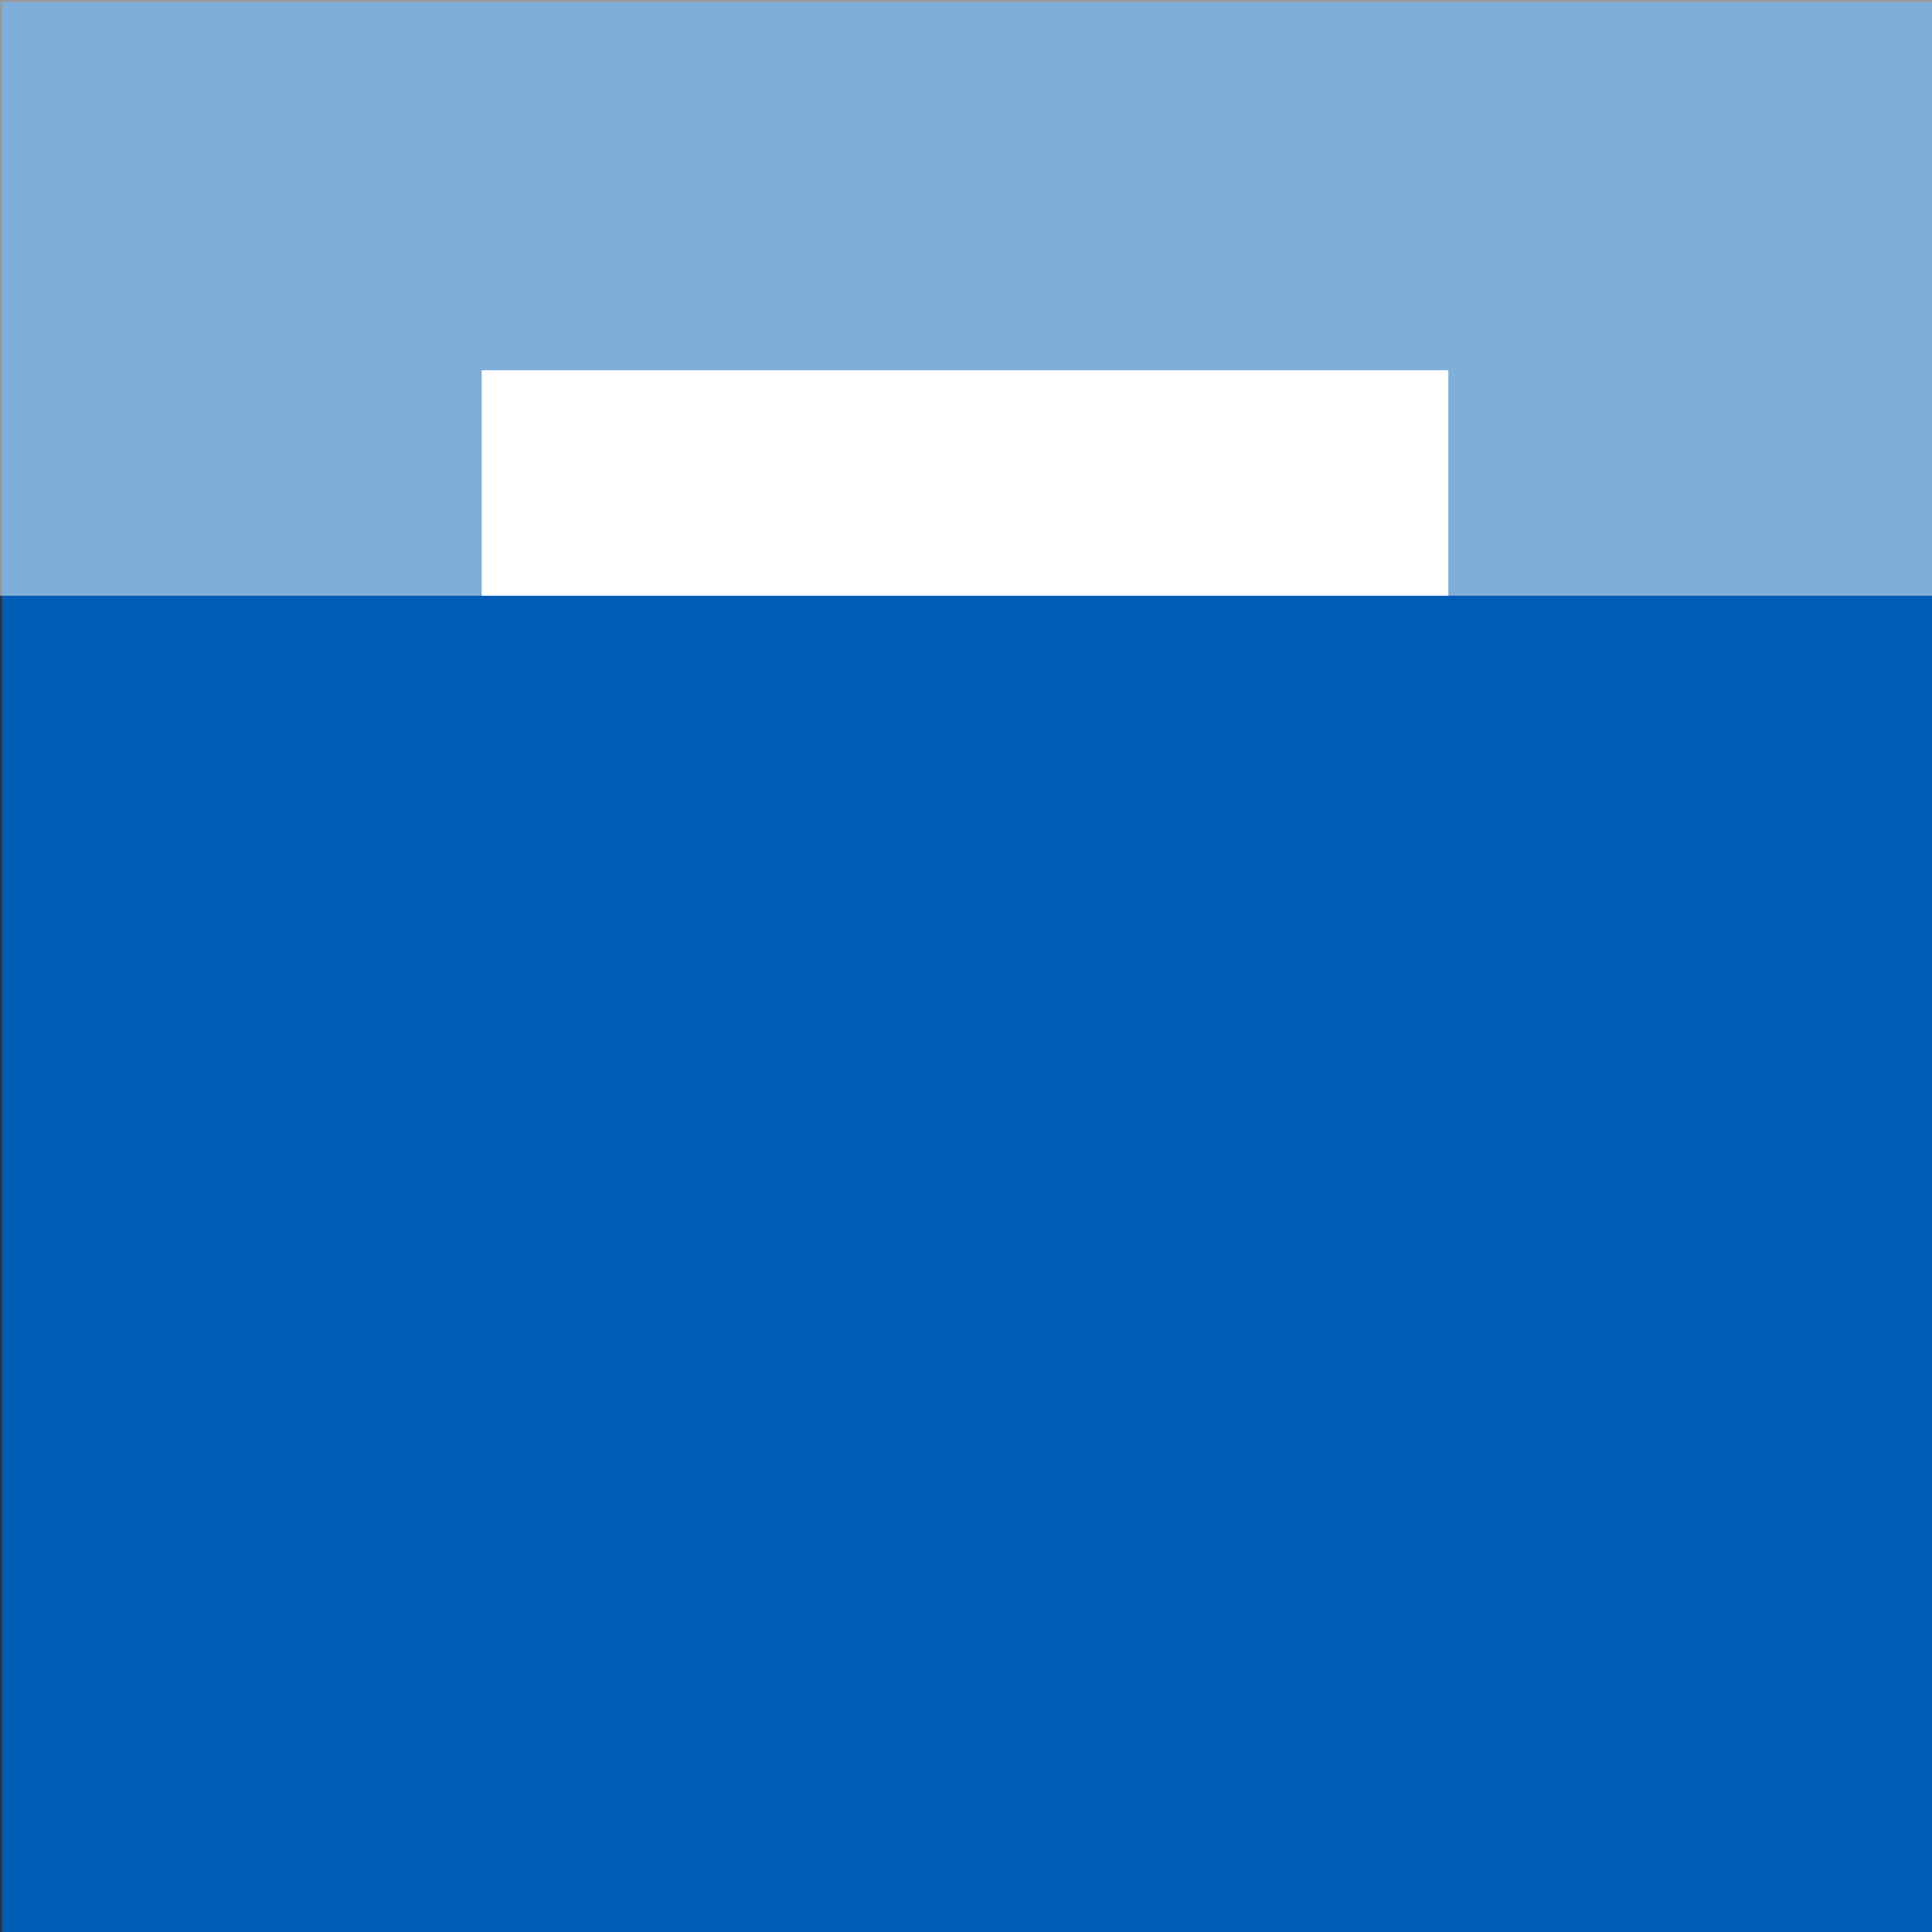 <?xml version="1.0" encoding="utf-8"?>
<!-- Generator: Adobe Illustrator 24.0.0, SVG Export Plug-In . SVG Version: 6.00 Build 0)  -->
<svg version="1.1" xmlns="http://www.w3.org/2000/svg" x="0px" y="0px"
     viewBox="0 0 300 300" style="enable-background:new 0 0 300 300;" xml:space="preserve">
<rect x="0" y="0" width="300" height="300" fill="#333333" stroke="none"/>
<style type="text/css">
	.st0{fill:#005CB5;}
	.st1{display:none;}
	.st2{display:inline;opacity:0.5;fill:#FFFFFF;}
	.st3{display:inline;fill:#FFFFFF;}
	.st4{opacity:0.5;fill:#FFFFFF;}
	.st5{fill:#FFFFFF;}
</style>
    <g id="Layer_4">
	<rect x="0.3" y="0.3" class="st0" width="299.7" height="299.7"/>
</g>
    <g id="Layer_1" class="st1">
	<rect x="-0.2" class="st2" width="300.2" height="92.5"/>
        <rect x="74.8" y="92.5" class="st3" width="150.1" height="35"/>
</g>
    <g id="Layer_2" class="st1">
	<rect x="-0.2" class="st2" width="300.2" height="92.5"/>
        <rect x="74.8" y="180.1" class="st3" width="150.1" height="35"/>
        <rect x="111.1" y="92.5" class="st3" width="2.5" height="87.5"/>
        <rect x="186.2" y="92.5" class="st3" width="2.5" height="87.5"/>
</g>
    <g id="Layer_3">
	<rect x="-0.2" class="st4" width="300.2" height="92.5"/>
        <rect x="74.8" y="57.5" class="st5" width="150.1" height="35"/>
</g>
</svg>
